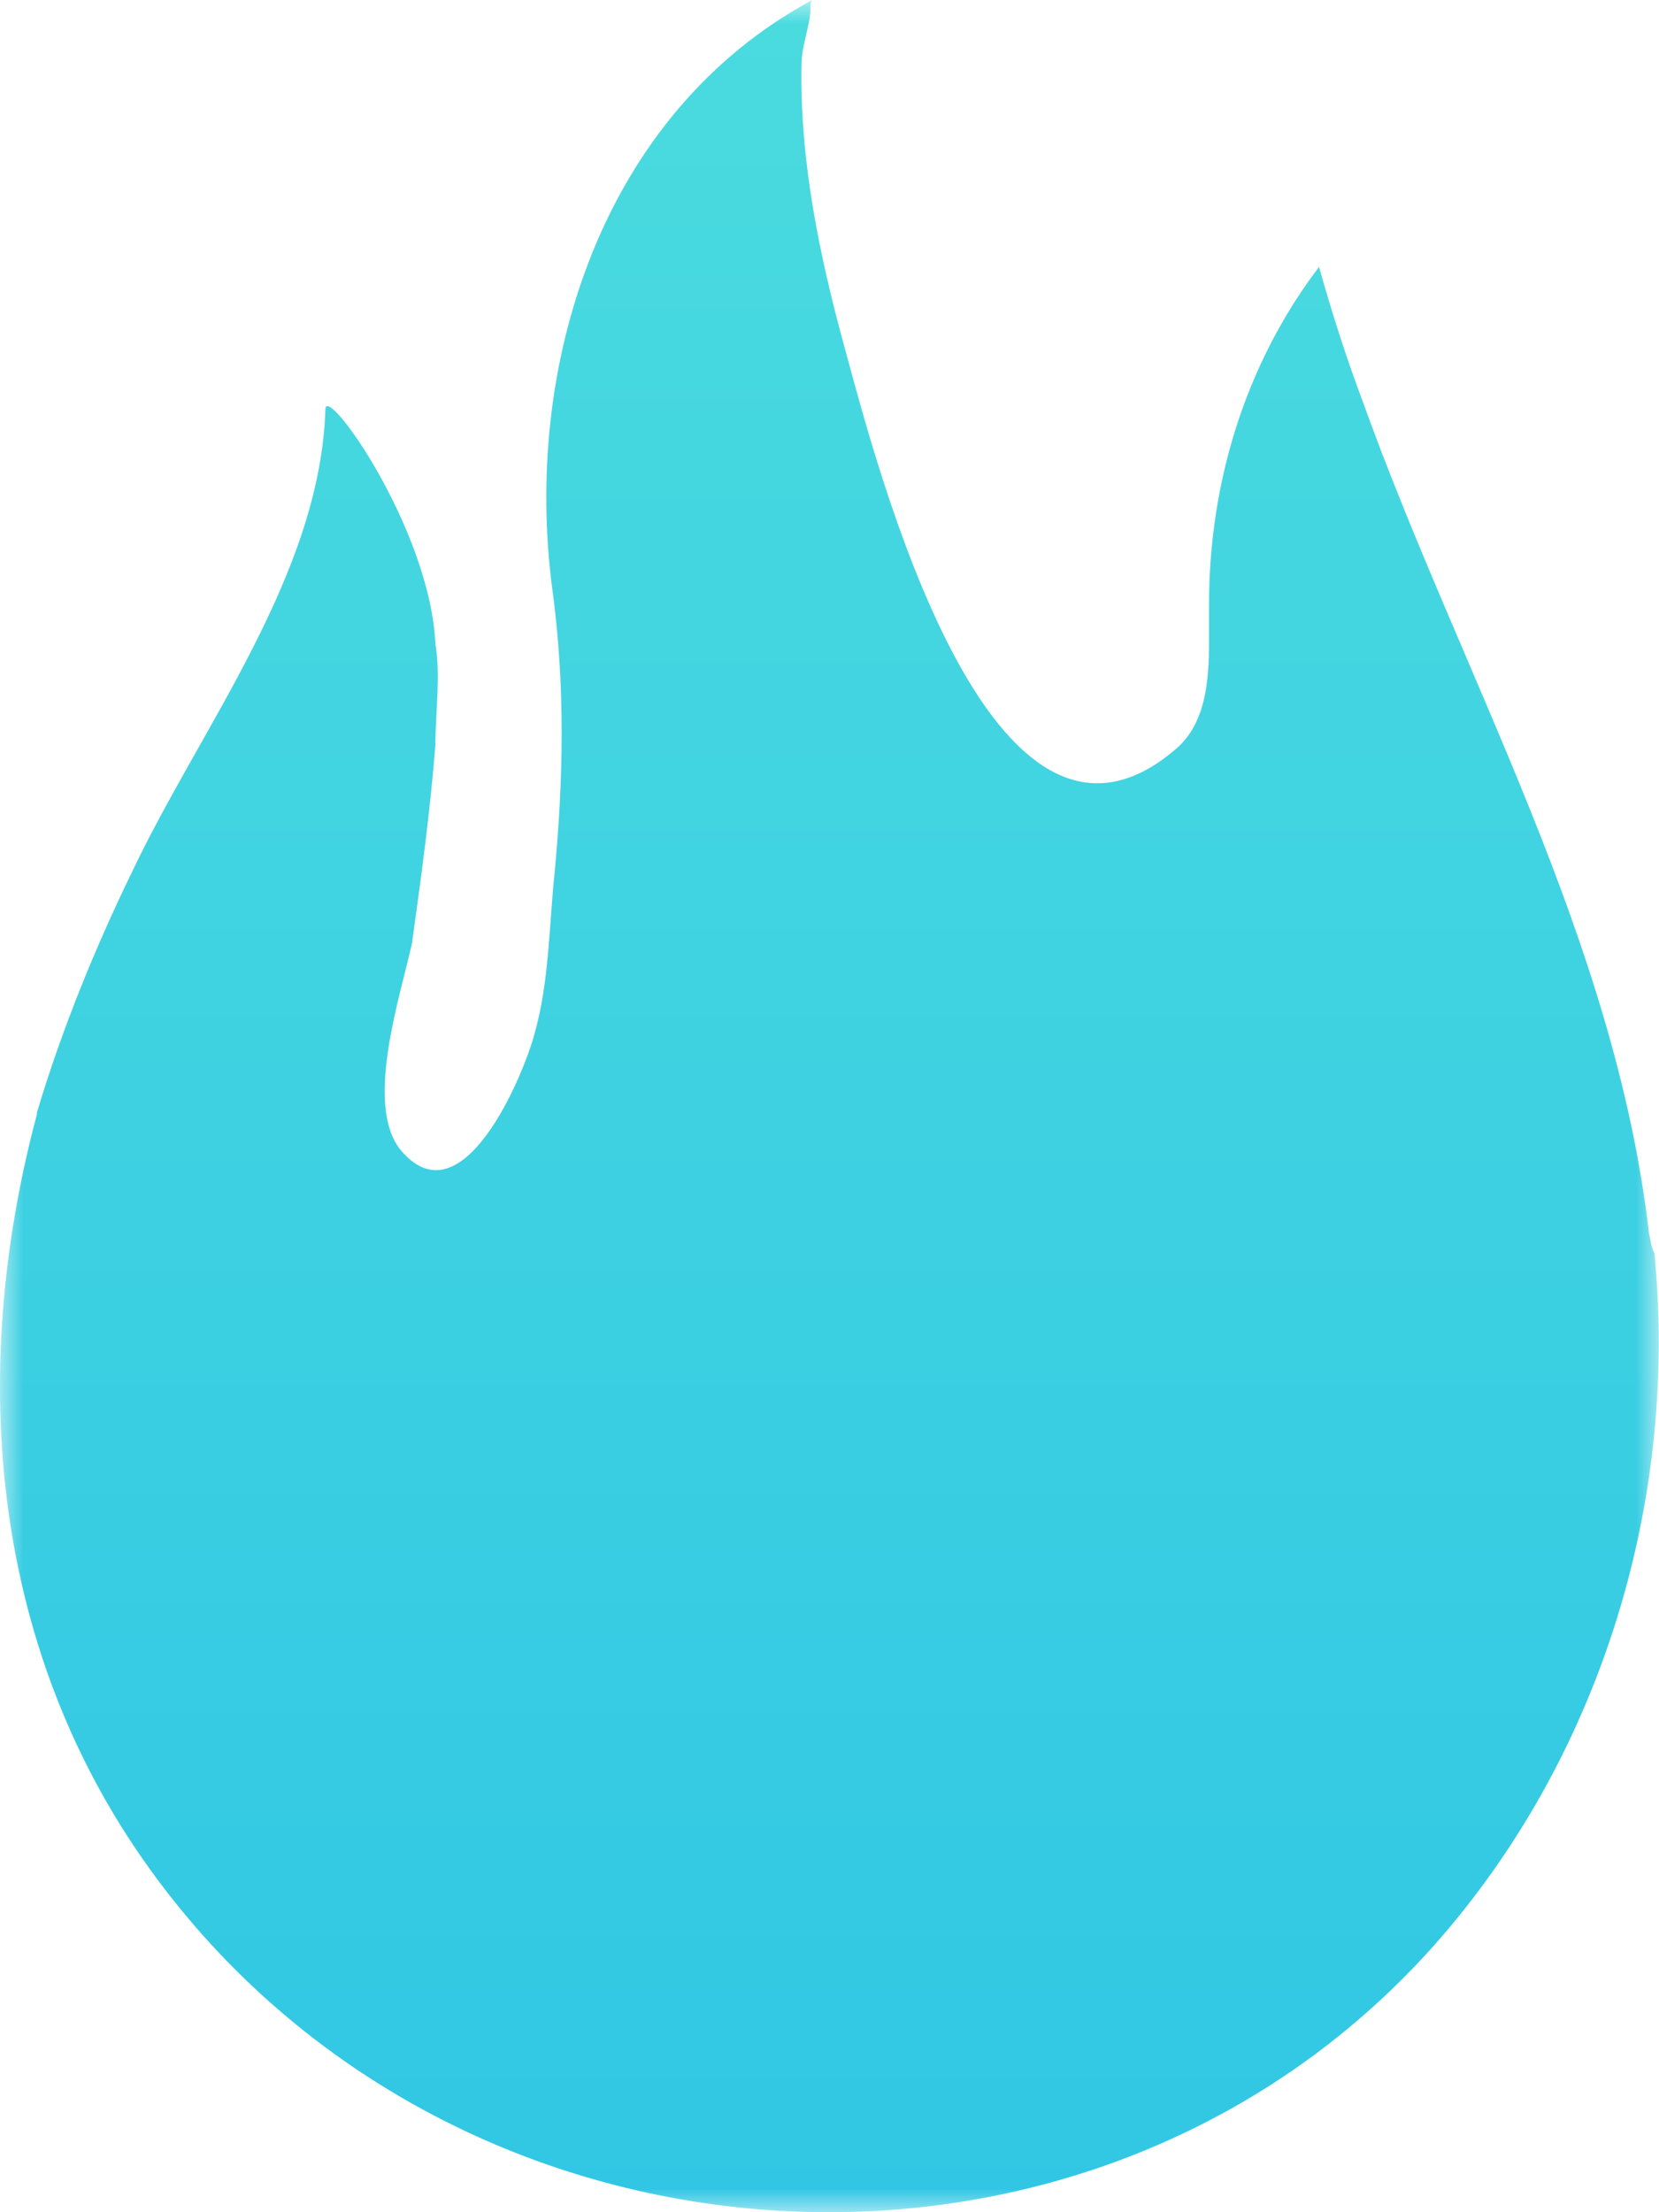 <svg width="36" height="48" viewBox="0 0 36 48" fill="none" xmlns="http://www.w3.org/2000/svg">
<g clip-path="url(#clip0_2491_1542)">
<mask id="mask0_2491_1542" style="mask-type:luminance" maskUnits="userSpaceOnUse" x="0" y="0" width="36" height="48">
<path d="M36 0H0V48H36V0Z" fill="white"/>
</mask>
<g mask="url(#mask0_2491_1542)">
<path d="M35.784 26.766C35.04 20.348 31.714 14.674 29.562 8.687C29.21 7.748 28.897 6.77 28.623 5.791C27.018 7.904 26.236 10.487 26.236 13.109C26.236 13.383 26.236 13.657 26.236 13.931C26.236 14.792 26.157 15.692 25.531 16.239C21.462 19.761 18.996 9.978 18.331 7.552C17.783 5.557 17.353 3.483 17.392 1.409C17.392 0.978 17.588 0.548 17.588 0.157C17.588 0.078 17.588 0.039 17.627 0C13.049 2.465 11.327 7.944 11.992 12.835C12.266 14.87 12.227 16.944 12.031 18.979C11.914 20.113 11.914 21.326 11.601 22.422C11.366 23.322 10.035 26.531 8.705 24.966C7.883 23.987 8.705 21.561 8.94 20.466C9.135 19.057 9.331 17.648 9.448 16.161C9.448 15.457 9.566 14.674 9.448 13.97C9.331 11.465 7.061 8.296 7.061 8.883C6.944 12.483 4.361 15.77 2.874 18.9C2.092 20.505 1.348 22.305 0.8 24.144V24.183C-0.726 29.896 -0.178 35.922 3.383 40.736C10.153 49.892 24.162 50.557 31.479 41.792C34.844 37.761 36.41 32.401 35.901 27.196C35.823 27.04 35.823 26.922 35.784 26.766Z" fill="url(#paint0_linear_2491_1542)"/>
</g>
</g>
<defs>
<linearGradient id="paint0_linear_2491_1542" x1="17.997" y1="0" x2="17.997" y2="48" gradientUnits="userSpaceOnUse">
<stop stop-color="#4ADBDF"/>
<stop offset="1" stop-color="#31C7E4"/>
</linearGradient>
<clipPath id="clip0_2491_1542">
<rect width="36" height="48" fill="white"/>
</clipPath>
</defs>
</svg>
